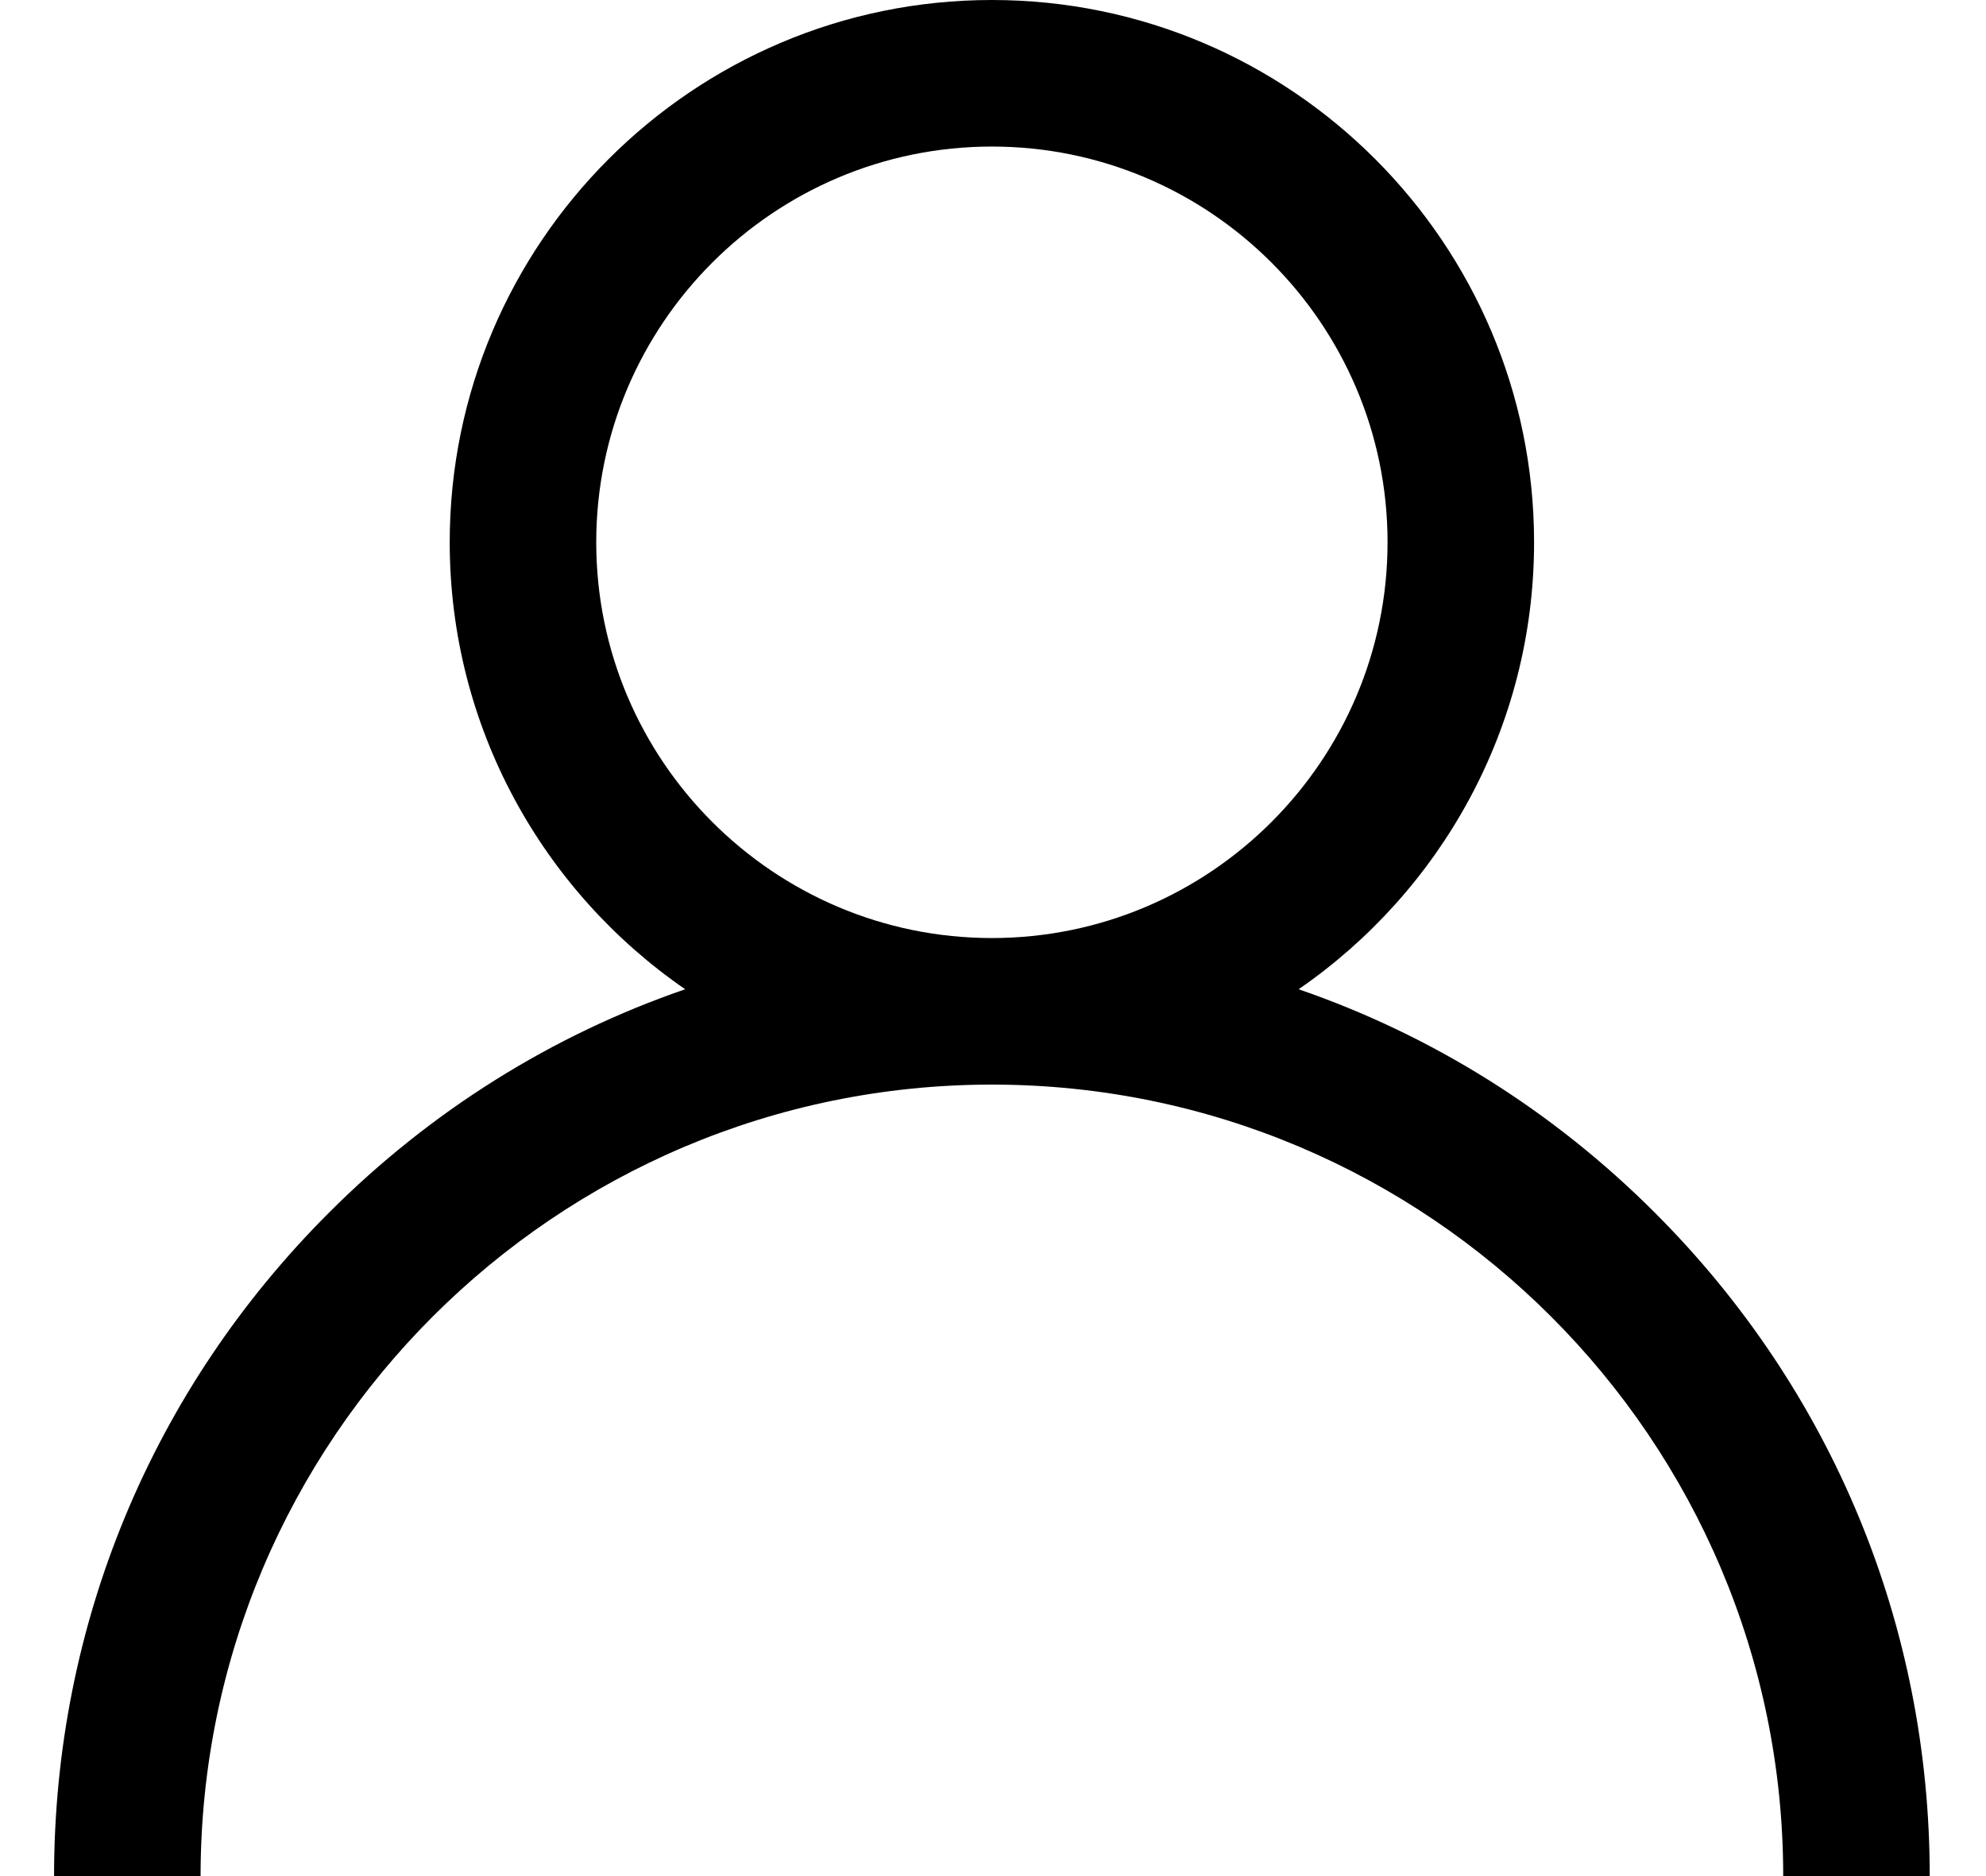 <svg width="18" height="17" viewBox="0 0 18 17" fill="none" xmlns="http://www.w3.org/2000/svg">
<path d="M15 10.99C14.075 10.064 12.973 9.378 11.77 8.964C13.058 8.077 13.904 6.592 13.904 4.914C13.904 2.204 11.7 0 8.99 0C6.28 0 4.076 2.204 4.076 4.914C4.076 6.592 4.922 8.077 6.21 8.964C5.007 9.378 3.905 10.064 2.98 10.99C1.374 12.595 0.49 14.73 0.49 17H1.818C1.818 13.045 5.035 9.828 8.99 9.828C12.945 9.828 16.162 13.045 16.162 17H17.49C17.49 14.73 16.606 12.595 15 10.99ZM8.99 8.5C7.013 8.5 5.404 6.891 5.404 4.914C5.404 2.937 7.013 1.328 8.99 1.328C10.967 1.328 12.576 2.937 12.576 4.914C12.576 6.891 10.967 8.5 8.99 8.5Z" fill="black"/>
</svg>
